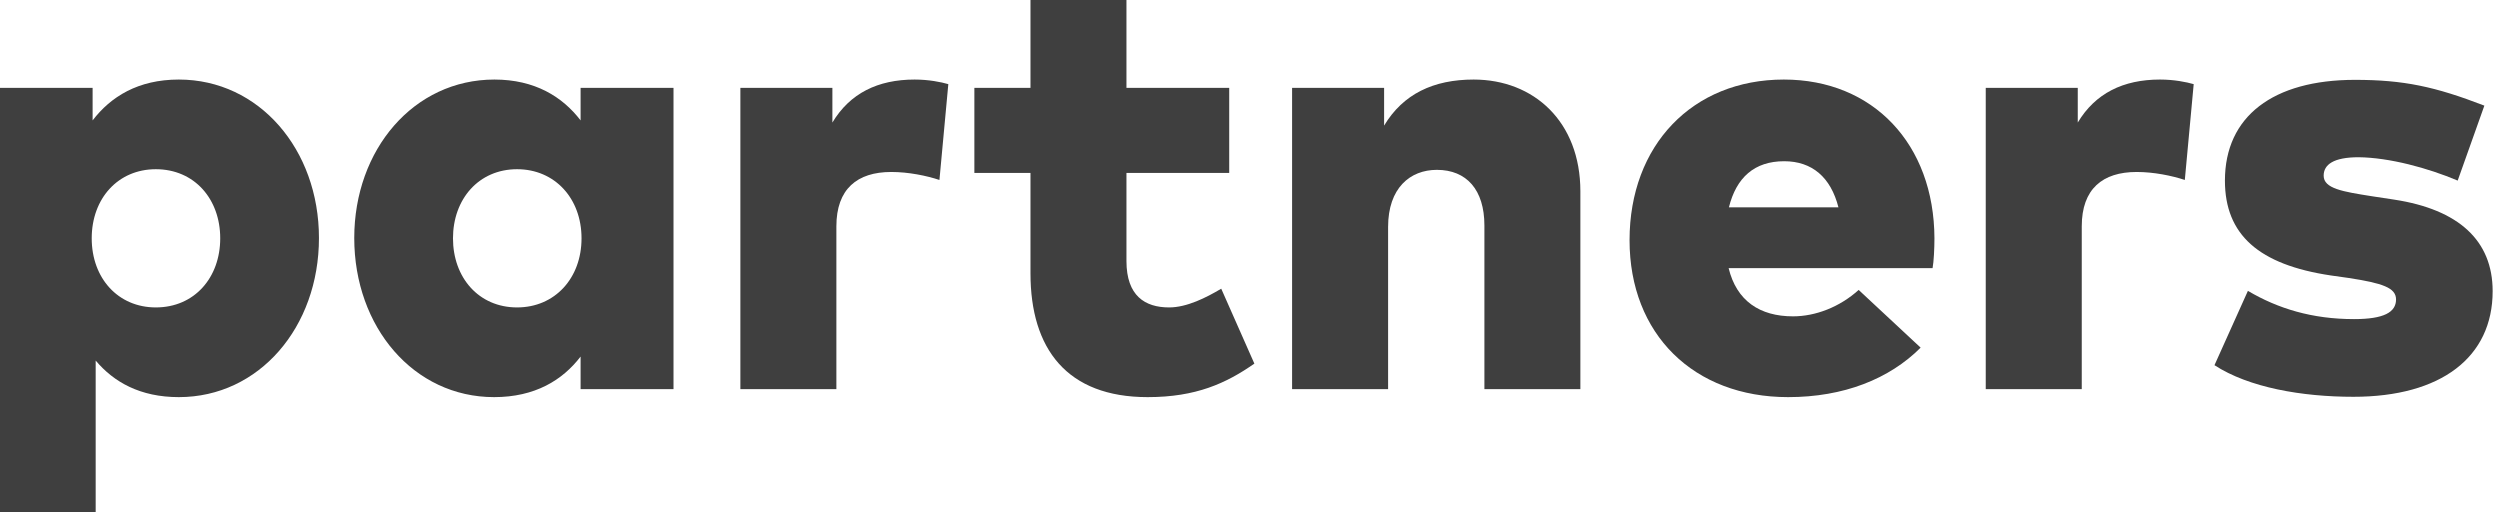 <?xml version="1.0" encoding="utf-8"?>
<svg xmlns="http://www.w3.org/2000/svg" fill="none" height="100%" overflow="visible" preserveAspectRatio="none" style="display: block;" viewBox="0 0 67 14" width="100%">
<g id="partners">
<path d="M4.792 2.132C3.699 2.132 2.967 2.593 2.482 3.227V2.354H0V13.721H2.564V9.663C3.049 10.239 3.756 10.643 4.792 10.643C6.946 10.643 8.548 8.766 8.548 6.379C8.548 4.008 6.946 2.132 4.792 2.132ZM4.176 4.535C5.211 4.535 5.902 5.334 5.902 6.387C5.902 7.441 5.211 8.239 4.176 8.239C3.165 8.239 2.458 7.457 2.458 6.387C2.458 5.317 3.165 4.535 4.176 4.535Z" fill="#3F3F3F"/>
<path d="M18.05 2.354H15.56V3.227C15.075 2.593 14.335 2.132 13.25 2.132C11.088 2.132 9.494 4.008 9.494 6.379C9.494 8.766 11.088 10.643 13.242 10.643C14.335 10.643 15.075 10.19 15.56 9.556V10.429H18.05V2.354ZM13.858 4.535C14.869 4.535 15.585 5.317 15.585 6.387C15.585 7.457 14.869 8.239 13.858 8.239C12.831 8.239 12.14 7.441 12.14 6.387C12.14 5.334 12.831 4.535 13.858 4.535Z" fill="#3F3F3F"/>
<path d="M24.511 2.132C23.525 2.132 22.777 2.502 22.308 3.284V2.354H19.842V10.429H22.415V6.066C22.415 5.062 22.974 4.609 23.886 4.609C24.347 4.609 24.832 4.708 25.177 4.823L25.415 2.255C25.218 2.198 24.889 2.132 24.511 2.132Z" fill="#3F3F3F"/>
<path d="M32.943 2.354H30.189V0H27.617V2.354H26.113V4.634H27.617V7.326C27.617 9.35 28.595 10.643 30.757 10.643C32.055 10.643 32.861 10.272 33.617 9.745L32.729 7.737C32.327 7.976 31.809 8.239 31.332 8.239C30.683 8.239 30.189 7.926 30.189 6.996V4.634H32.943V2.354Z" fill="#3F3F3F"/>
<path d="M39.494 2.132C38.417 2.132 37.603 2.519 37.094 3.366V2.354H34.628V10.429H37.201V6.083C37.201 5.037 37.792 4.552 38.508 4.552C39.305 4.552 39.782 5.087 39.782 6.042V10.429H42.354V5.128C42.354 3.259 41.105 2.132 39.494 2.132Z" fill="#3F3F3F"/>
<path d="M47.807 2.132C45.357 2.132 43.672 3.893 43.672 6.437C43.672 8.955 45.39 10.643 47.922 10.643C49.41 10.643 50.634 10.157 51.473 9.317L49.812 7.77C49.303 8.231 48.653 8.478 48.053 8.478C47.166 8.478 46.541 8.066 46.327 7.186H51.793C51.826 7.013 51.843 6.651 51.843 6.387C51.834 3.86 50.199 2.132 47.807 2.132ZM47.815 4.321C48.563 4.321 49.064 4.749 49.27 5.556H46.335C46.533 4.758 47.018 4.321 47.815 4.321Z" fill="#3F3F3F"/>
<path d="M57.887 2.132C56.901 2.132 56.153 2.502 55.684 3.284V2.354H53.218V10.429H55.791V6.066C55.791 5.062 56.35 4.609 57.262 4.609C57.722 4.609 58.207 4.708 58.553 4.823L58.791 2.255C58.594 2.198 58.265 2.132 57.887 2.132Z" fill="#3F3F3F"/>
<path d="M66.581 2.831C65.258 2.321 64.42 2.14 63.113 2.14C60.918 2.14 59.628 3.12 59.628 4.84C59.628 6.288 60.532 7.095 62.472 7.383L62.94 7.449C63.852 7.589 64.214 7.712 64.214 8.025C64.214 8.371 63.885 8.552 63.088 8.552C61.97 8.552 61.05 8.272 60.244 7.795L59.348 9.787C60.269 10.387 61.691 10.634 63.072 10.634C65.422 10.634 66.803 9.573 66.803 7.803C66.803 6.445 65.891 5.614 64.165 5.35L63.573 5.26C62.784 5.136 62.274 5.054 62.274 4.708C62.274 4.412 62.537 4.214 63.211 4.214C64.033 4.223 65.069 4.502 65.866 4.84L66.581 2.831Z" fill="#3F3F3F"/>
</g>
</svg>
